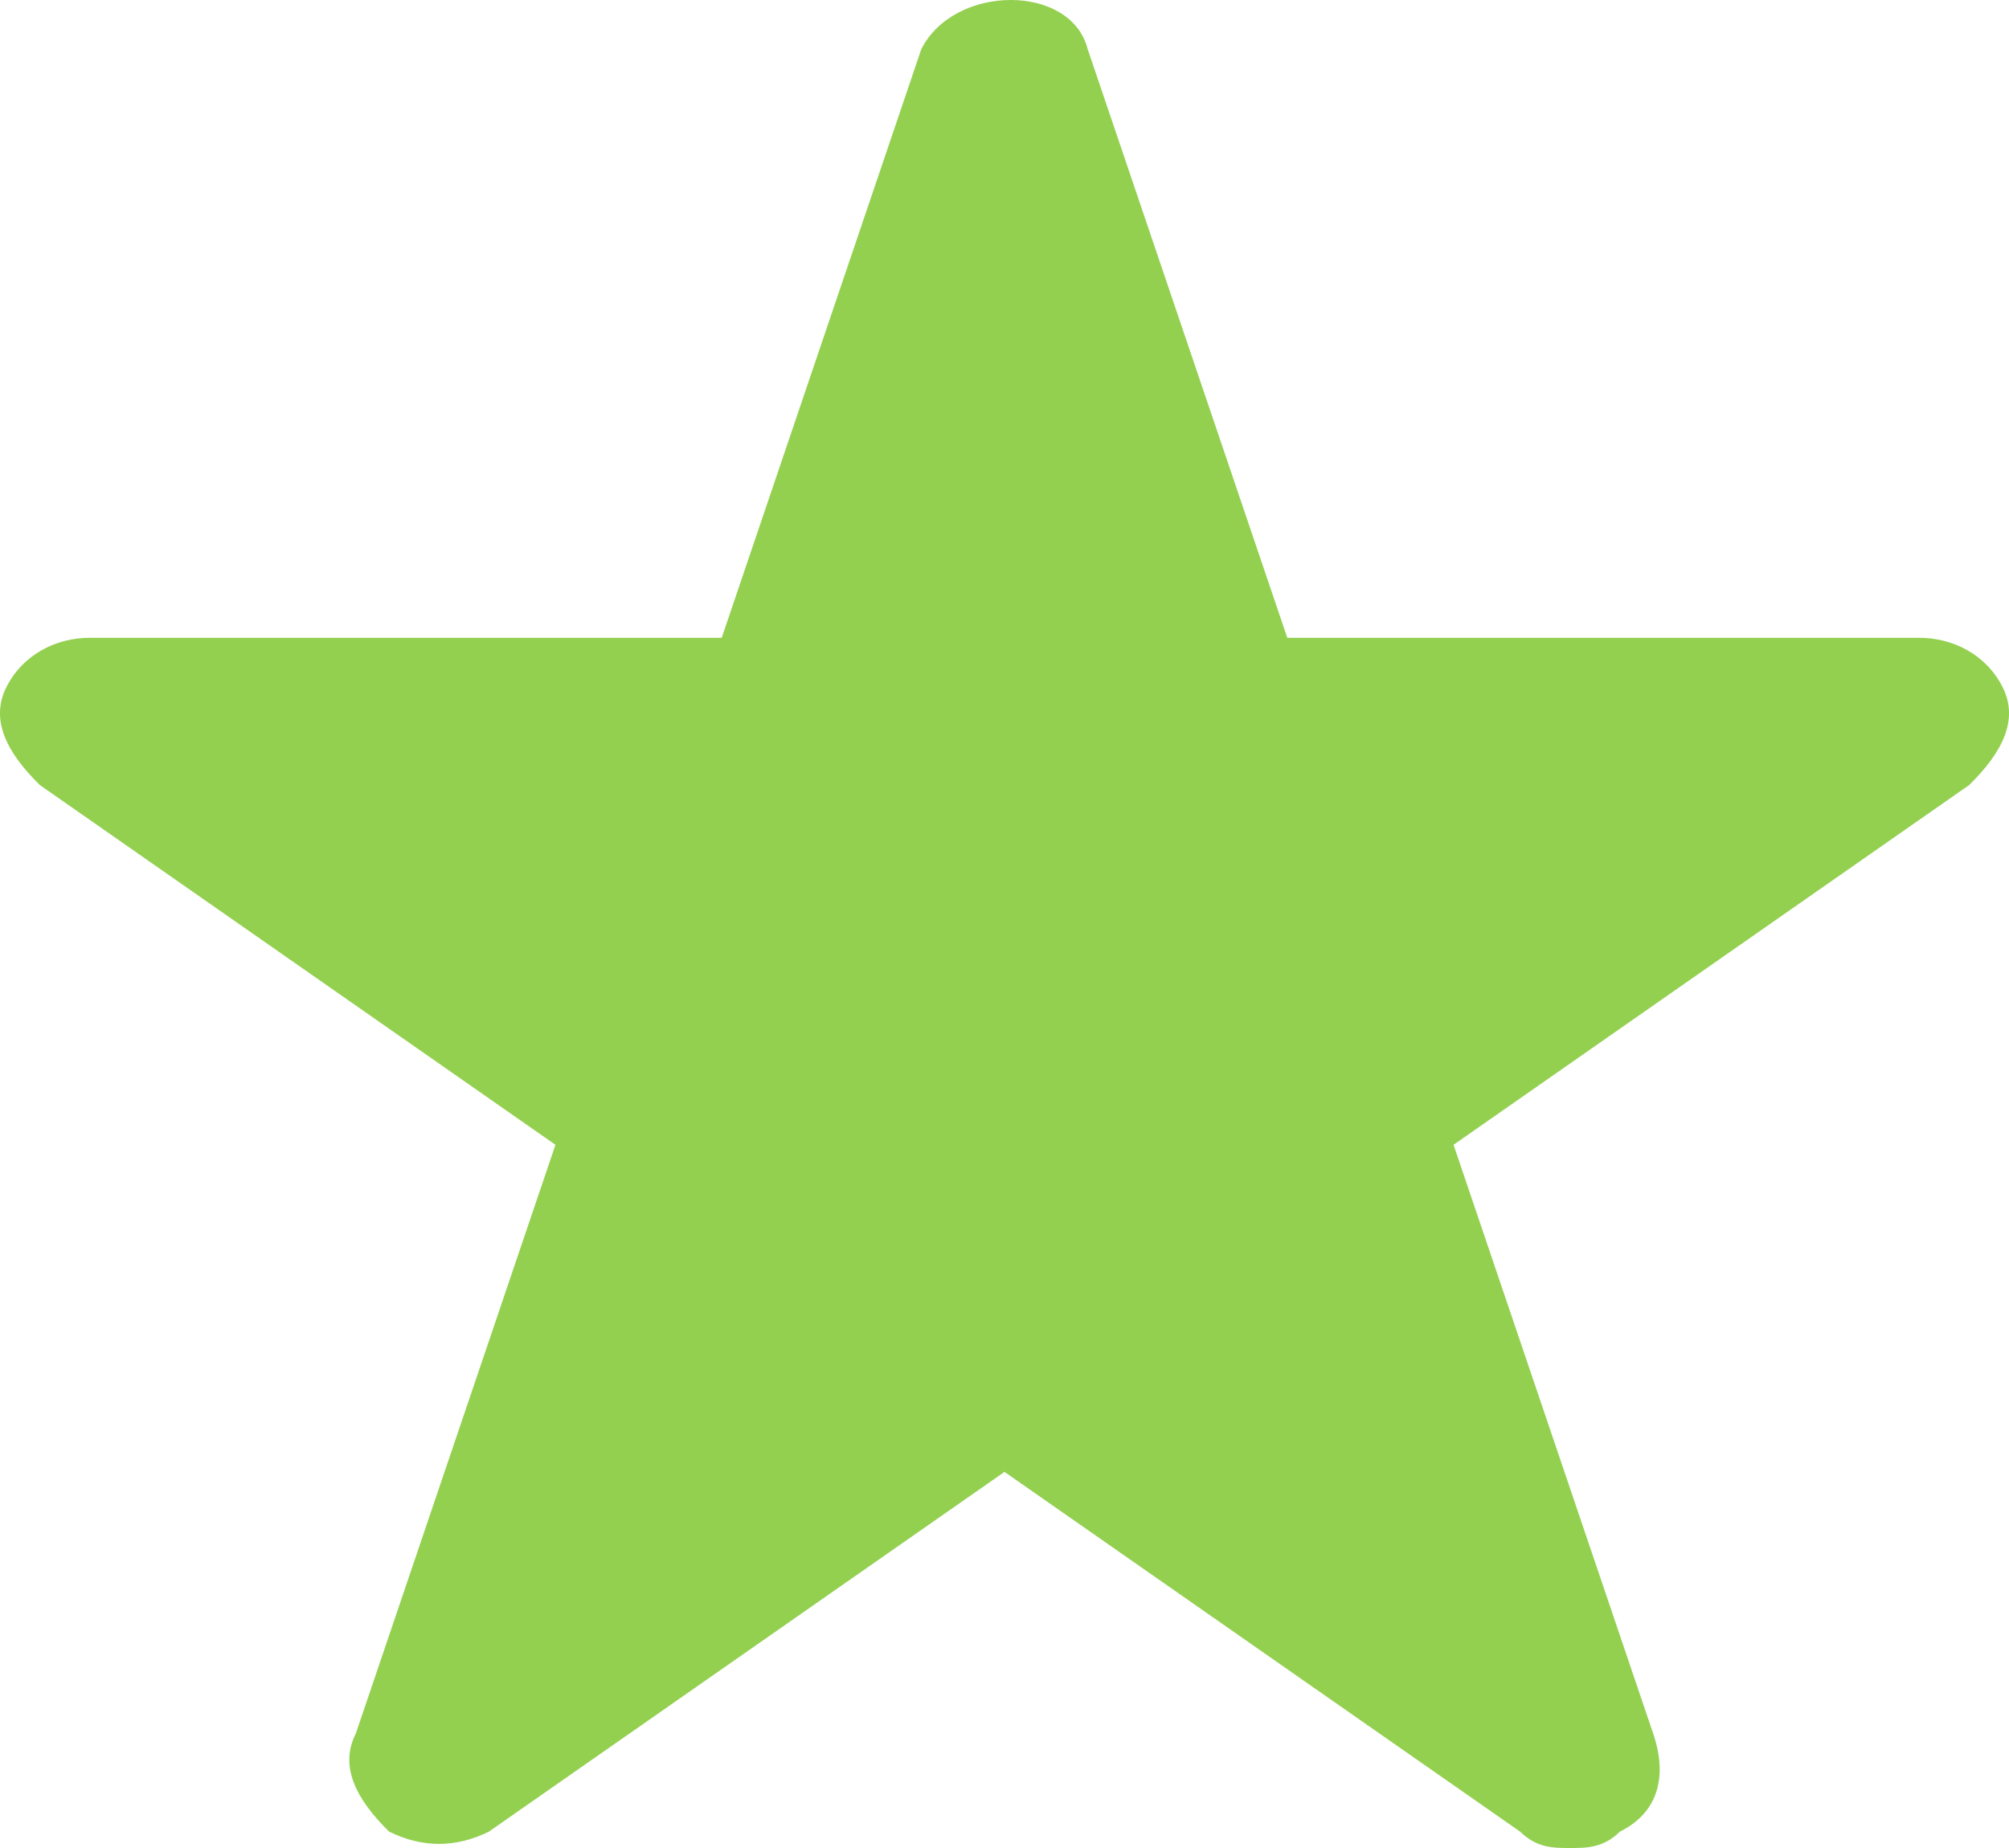<?xml version="1.0" encoding="UTF-8"?>
<svg width="25px" height="23px" viewBox="0 0 25 23" version="1.1" xmlns="http://www.w3.org/2000/svg" xmlns:xlink="http://www.w3.org/1999/xlink">
    <title>icon-star-full</title>
    <g id="Designs" stroke="none" stroke-width="1" fill="none" fill-rule="evenodd">
        <g id="Reviews" transform="translate(-129, -1494)" fill="#93D050" fill-rule="nonzero">
            <g id="Group-14" transform="translate(100, 494)">
                <g id="Group-12-Copy-2" transform="translate(0, 970)">
                    <g id="noun_rating_1143724_000000" transform="translate(29, 30)">
                        <path d="M24.919,8.549 C24.712,8.142 24.298,7.938 23.884,7.938 L16.019,7.938 L13.535,0.611 C13.328,-0.204 11.879,-0.204 11.465,0.611 L8.981,7.938 L1.116,7.938 C0.702,7.938 0.288,8.142 0.081,8.549 C-0.126,8.956 0.081,9.363 0.495,9.77 L6.912,14.248 L4.428,21.575 C4.221,21.982 4.428,22.389 4.842,22.796 C5.256,23 5.67,23 6.084,22.796 L12.5,18.319 L18.916,22.796 C19.123,23 19.33,23 19.537,23 C19.744,23 19.951,23 20.158,22.796 C20.572,22.593 20.779,22.186 20.572,21.575 L18.088,14.248 L24.505,9.77 C24.919,9.363 25.126,8.956 24.919,8.549 Z" id="icon-star-full"></path>
                    </g>
                </g>
            </g>
        </g>
    </g>
</svg>